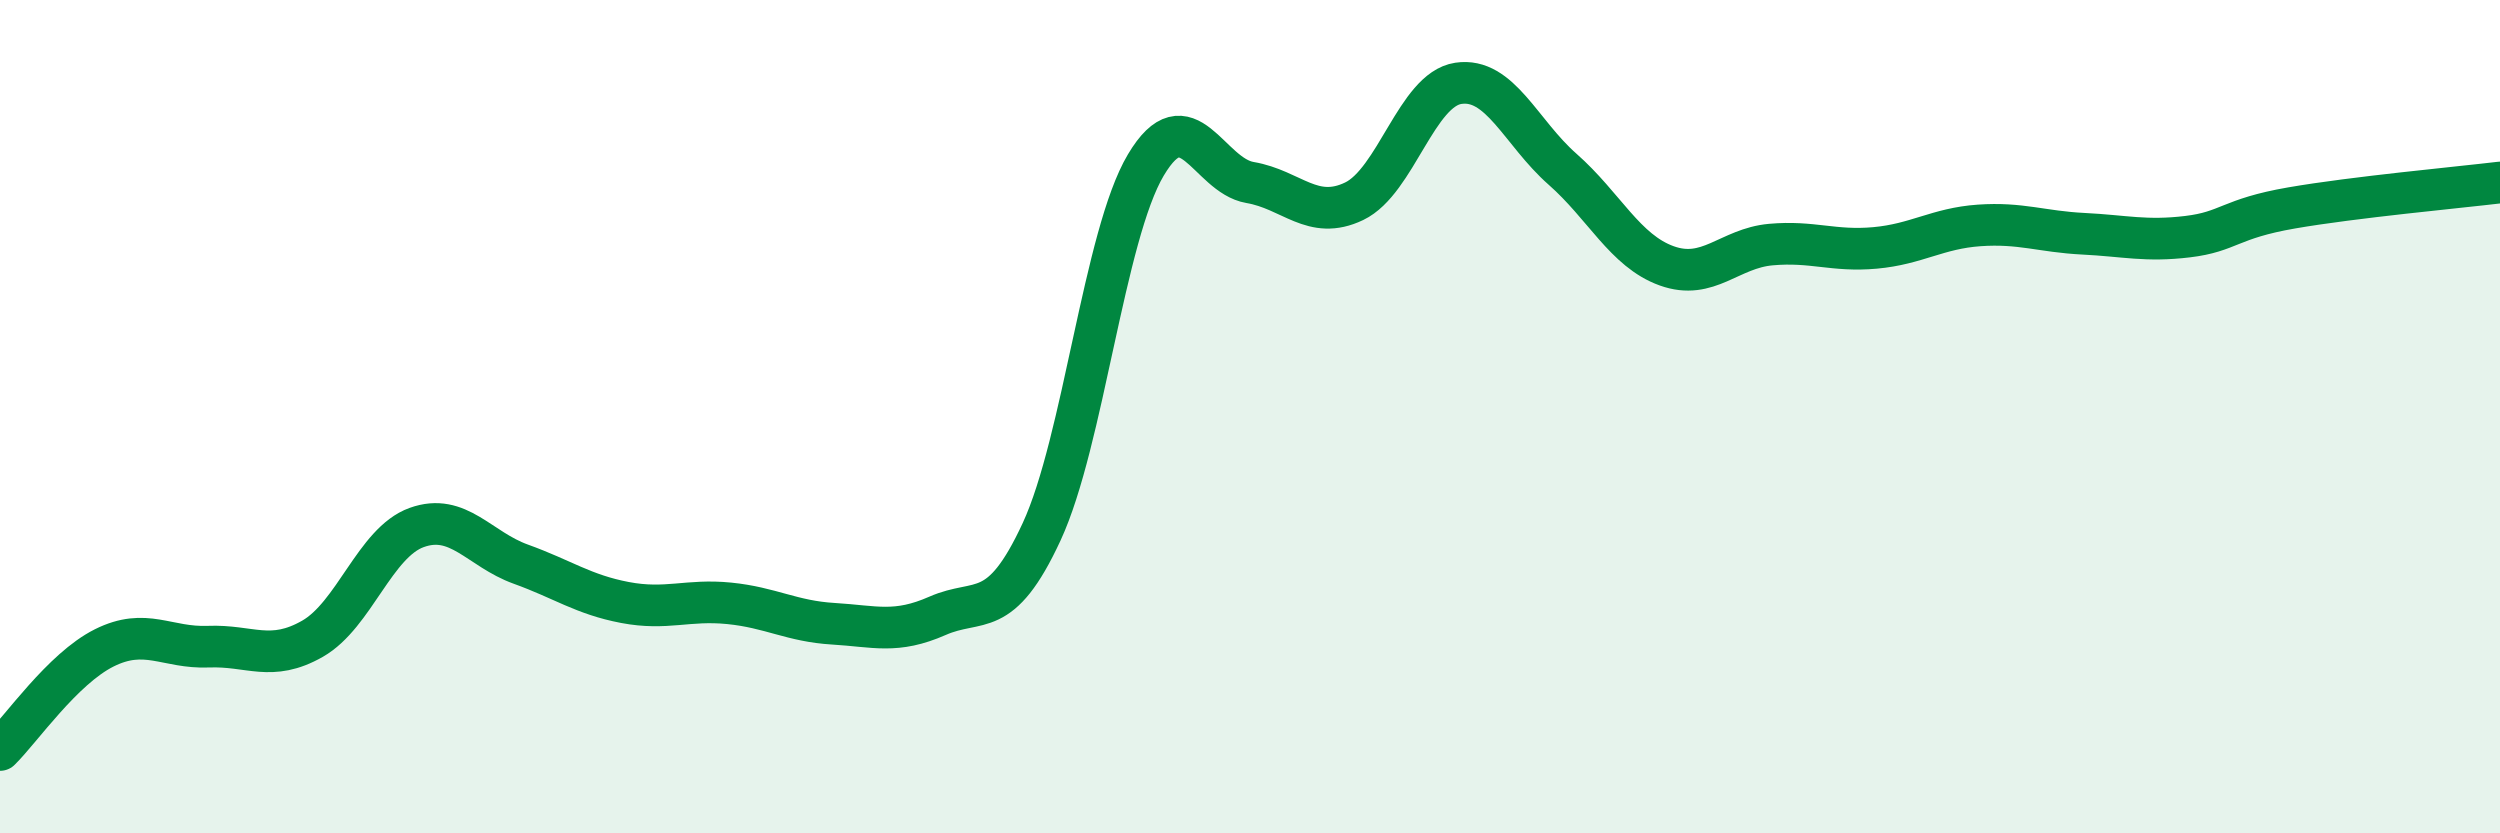 
    <svg width="60" height="20" viewBox="0 0 60 20" xmlns="http://www.w3.org/2000/svg">
      <path
        d="M 0,18 C 0.5,17.51 1.5,16.05 2.5,15.55 C 3.5,15.05 4,15.56 5,15.52 C 6,15.48 6.5,15.9 7.5,15.33 C 8.5,14.76 9,13.02 10,12.66 C 11,12.3 11.5,13.18 12.5,13.54 C 13.5,13.9 14,14.27 15,14.46 C 16,14.65 16.5,14.38 17.5,14.48 C 18.5,14.58 19,14.91 20,14.97 C 21,15.03 21.5,15.22 22.5,14.78 C 23.5,14.34 24,14.92 25,12.76 C 26,10.6 26.5,5.64 27.5,3.96 C 28.5,2.28 29,4.21 30,4.38 C 31,4.55 31.5,5.31 32.5,4.83 C 33.5,4.35 34,2.15 35,2 C 36,1.85 36.5,3.18 37.5,4.06 C 38.5,4.94 39,6.02 40,6.38 C 41,6.74 41.5,5.96 42.5,5.87 C 43.5,5.78 44,6.04 45,5.95 C 46,5.86 46.5,5.48 47.5,5.41 C 48.5,5.34 49,5.56 50,5.61 C 51,5.66 51.5,5.8 52.5,5.68 C 53.5,5.56 53.5,5.25 55,4.99 C 56.5,4.73 59,4.5 60,4.38L60 20L0 20Z"
        fill="#008740"
        opacity="0.1"
        stroke-linecap="round"
        stroke-linejoin="round"
      />
      <path
        d="M 0,18 C 0.5,17.51 1.5,16.05 2.5,15.55 C 3.5,15.05 4,15.56 5,15.52 C 6,15.48 6.5,15.9 7.5,15.33 C 8.5,14.76 9,13.02 10,12.66 C 11,12.3 11.5,13.18 12.5,13.54 C 13.5,13.9 14,14.27 15,14.46 C 16,14.65 16.5,14.38 17.5,14.48 C 18.5,14.58 19,14.91 20,14.97 C 21,15.03 21.5,15.22 22.5,14.78 C 23.5,14.34 24,14.92 25,12.76 C 26,10.6 26.5,5.64 27.5,3.96 C 28.5,2.28 29,4.21 30,4.38 C 31,4.55 31.5,5.31 32.5,4.83 C 33.5,4.35 34,2.15 35,2 C 36,1.85 36.5,3.18 37.5,4.06 C 38.5,4.94 39,6.02 40,6.38 C 41,6.74 41.5,5.96 42.5,5.87 C 43.5,5.78 44,6.04 45,5.95 C 46,5.86 46.5,5.48 47.5,5.41 C 48.5,5.34 49,5.56 50,5.61 C 51,5.66 51.5,5.8 52.5,5.68 C 53.5,5.56 53.5,5.25 55,4.99 C 56.5,4.73 59,4.5 60,4.38"
        stroke="#008740"
        stroke-width="1"
        fill="none"
        stroke-linecap="round"
        stroke-linejoin="round"
      />
    </svg>
  